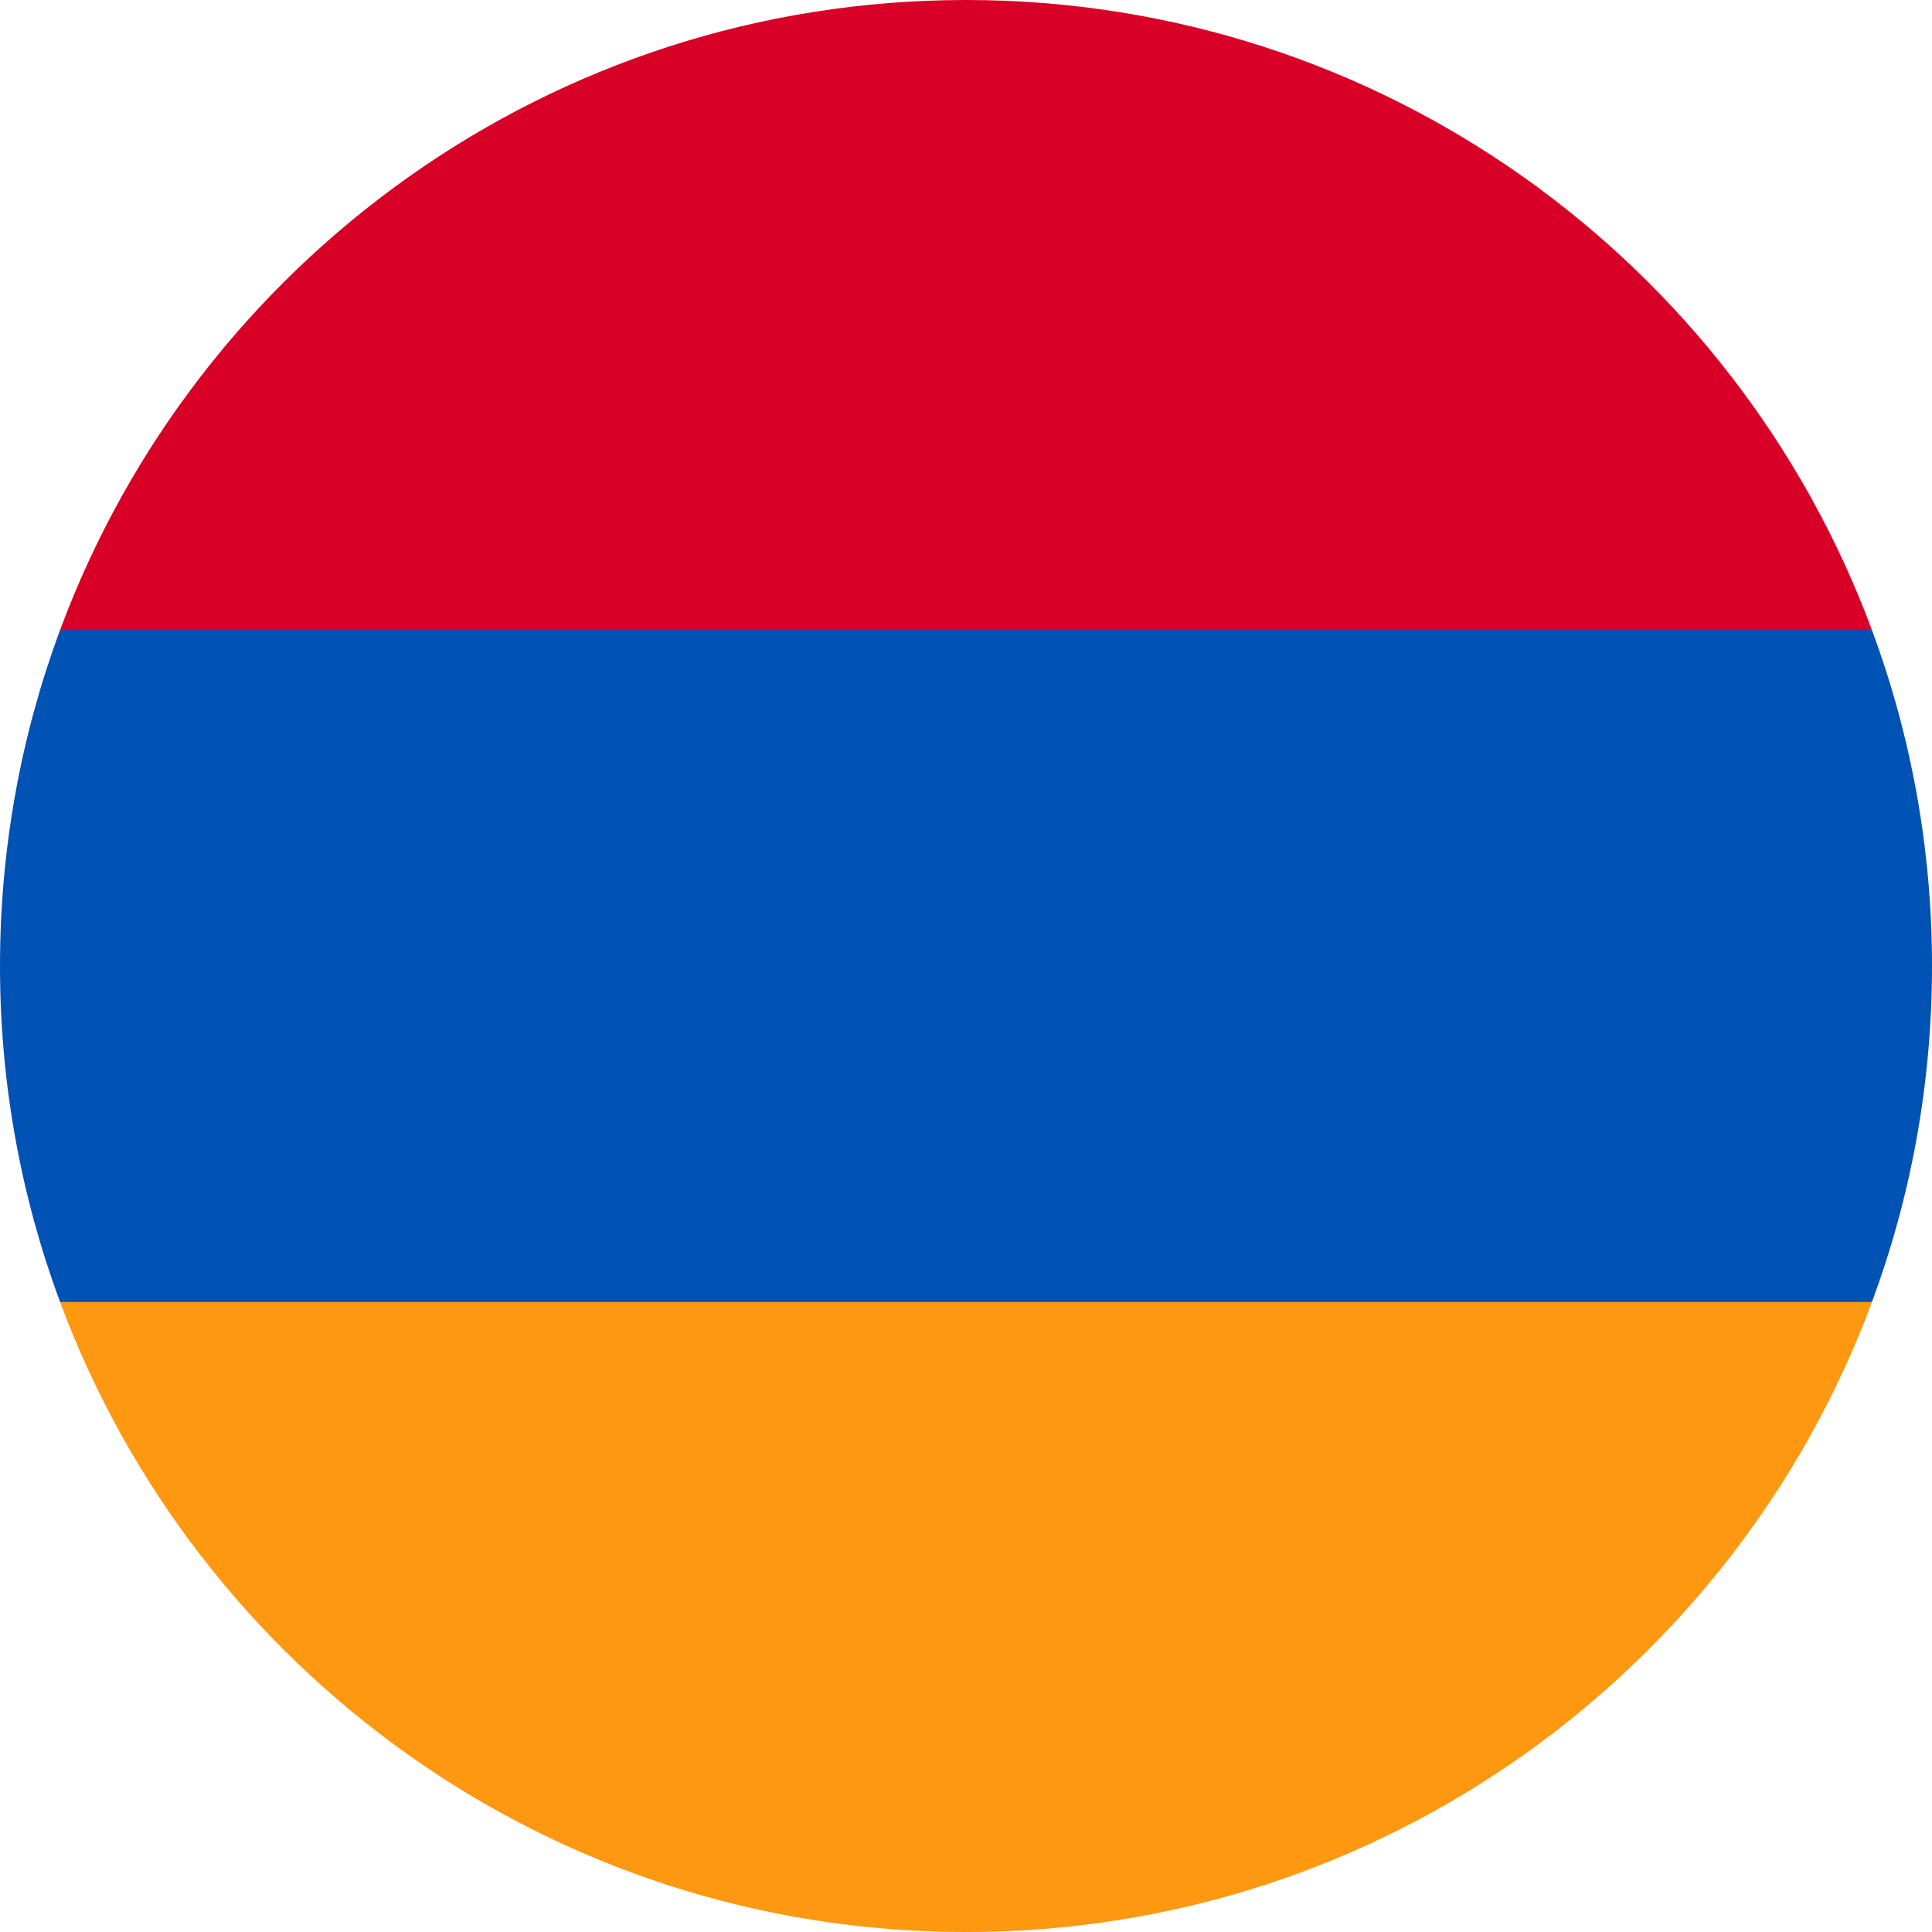 <svg width="64" height="64" viewBox="0 0 64 64" fill="none" xmlns="http://www.w3.org/2000/svg">
<g clip-path="url(#clip0_5104_2432)">
<path d="M64 32C64 28.086 63.296 24.336 62.01 20.87L32 19.479L1.99 20.87C0.704 24.336 0 28.086 0 32C0 35.914 0.704 39.664 1.99 43.131L32 44.522L62.01 43.131C63.296 39.664 64 35.914 64 32Z" fill="#0052B4"/>
<path d="M32 64.001C45.759 64.001 57.488 55.316 62.01 43.131H1.99C6.512 55.316 18.241 64.001 32 64.001Z" fill="#FF9811"/>
<path d="M1.99 20.87H62.01C57.488 8.684 45.759 0 32 0C18.241 0 6.512 8.684 1.99 20.87Z" fill="#D80027"/>
</g>
<defs>
<clipPath id="clip0_5104_2432">
<rect width="64" height="64" fill="white"/>
</clipPath>
</defs>
</svg>
